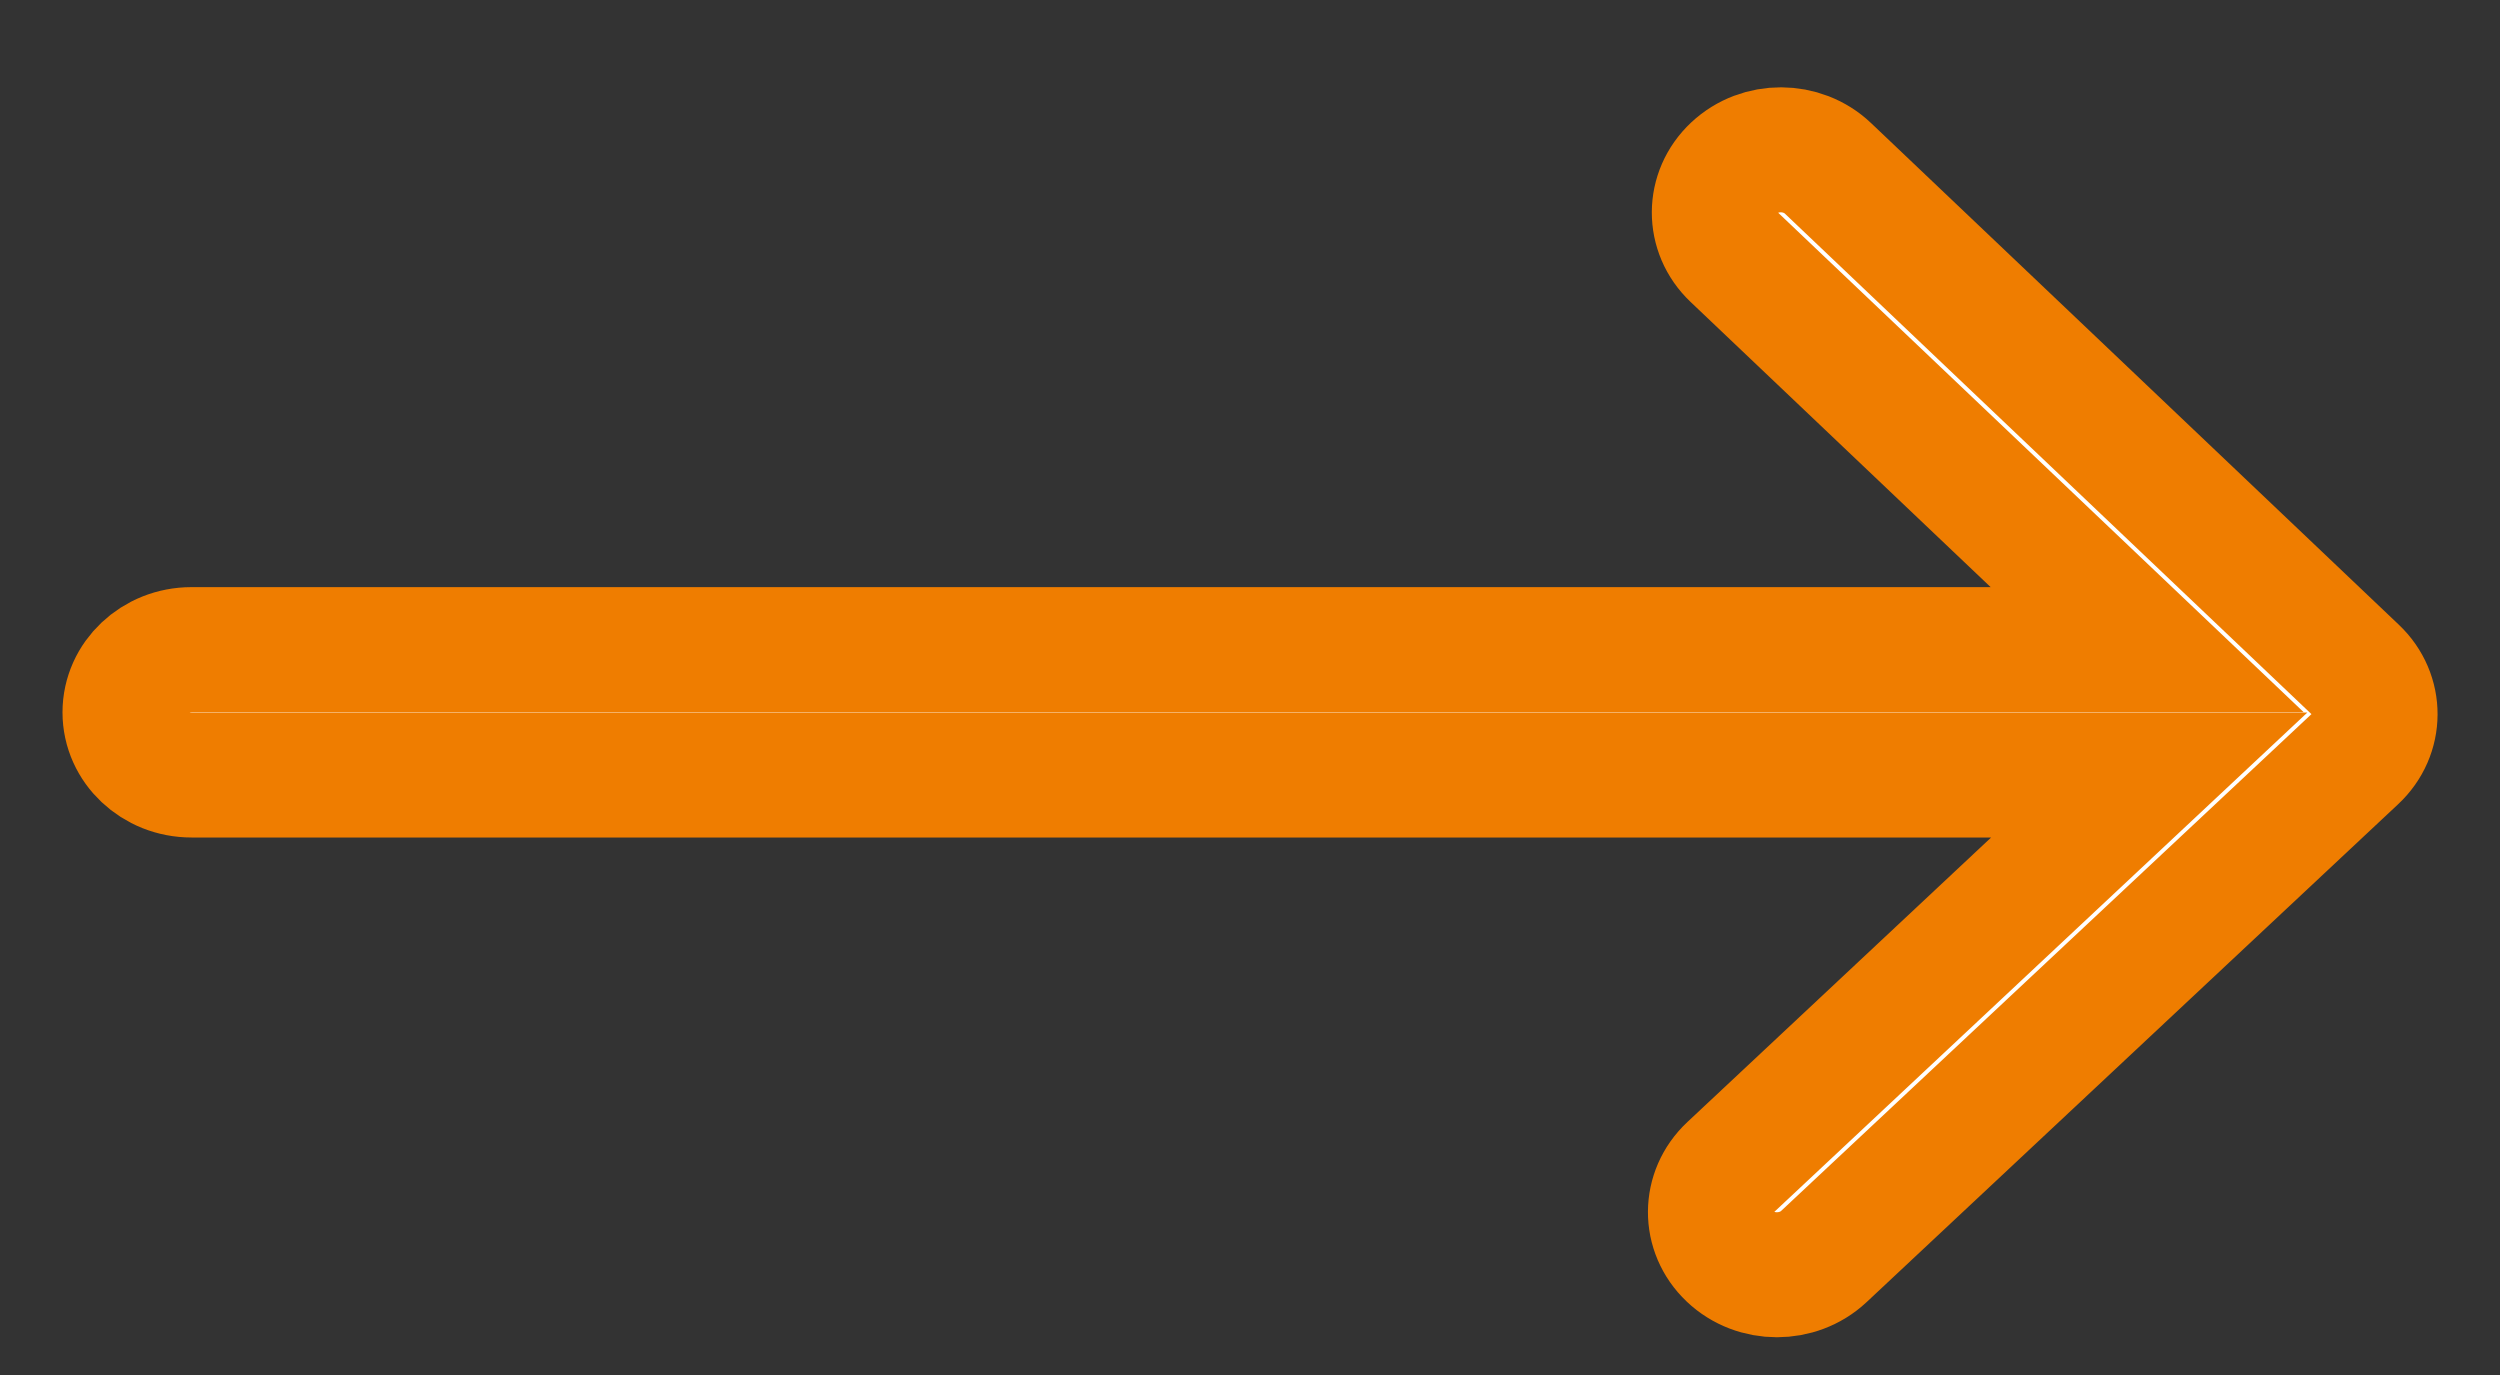<svg width="20" height="11" viewBox="0 0 20 11" fill="none" xmlns="http://www.w3.org/2000/svg">
<rect x="0" y="0" width="20" height="11" fill="#333333" stroke="none"/>
<path id="arrow" d="M1.532 6.2H17.194L13.841 9.341C13.632 9.536 13.631 9.854 13.838 10.05C13.942 10.149 14.079 10.198 14.215 10.198C14.35 10.198 14.486 10.15 14.59 10.053L18.843 6.069C19.052 5.874 19.053 5.556 18.846 5.36L14.624 1.347C14.417 1.15 14.08 1.149 13.872 1.344C13.663 1.539 13.662 1.857 13.869 2.053L17.177 5.197H1.532C1.238 5.197 1 5.422 1 5.699C1 5.975 1.238 6.2 1.532 6.2Z" fill="white" stroke="#EF7D00"/>
</svg>
